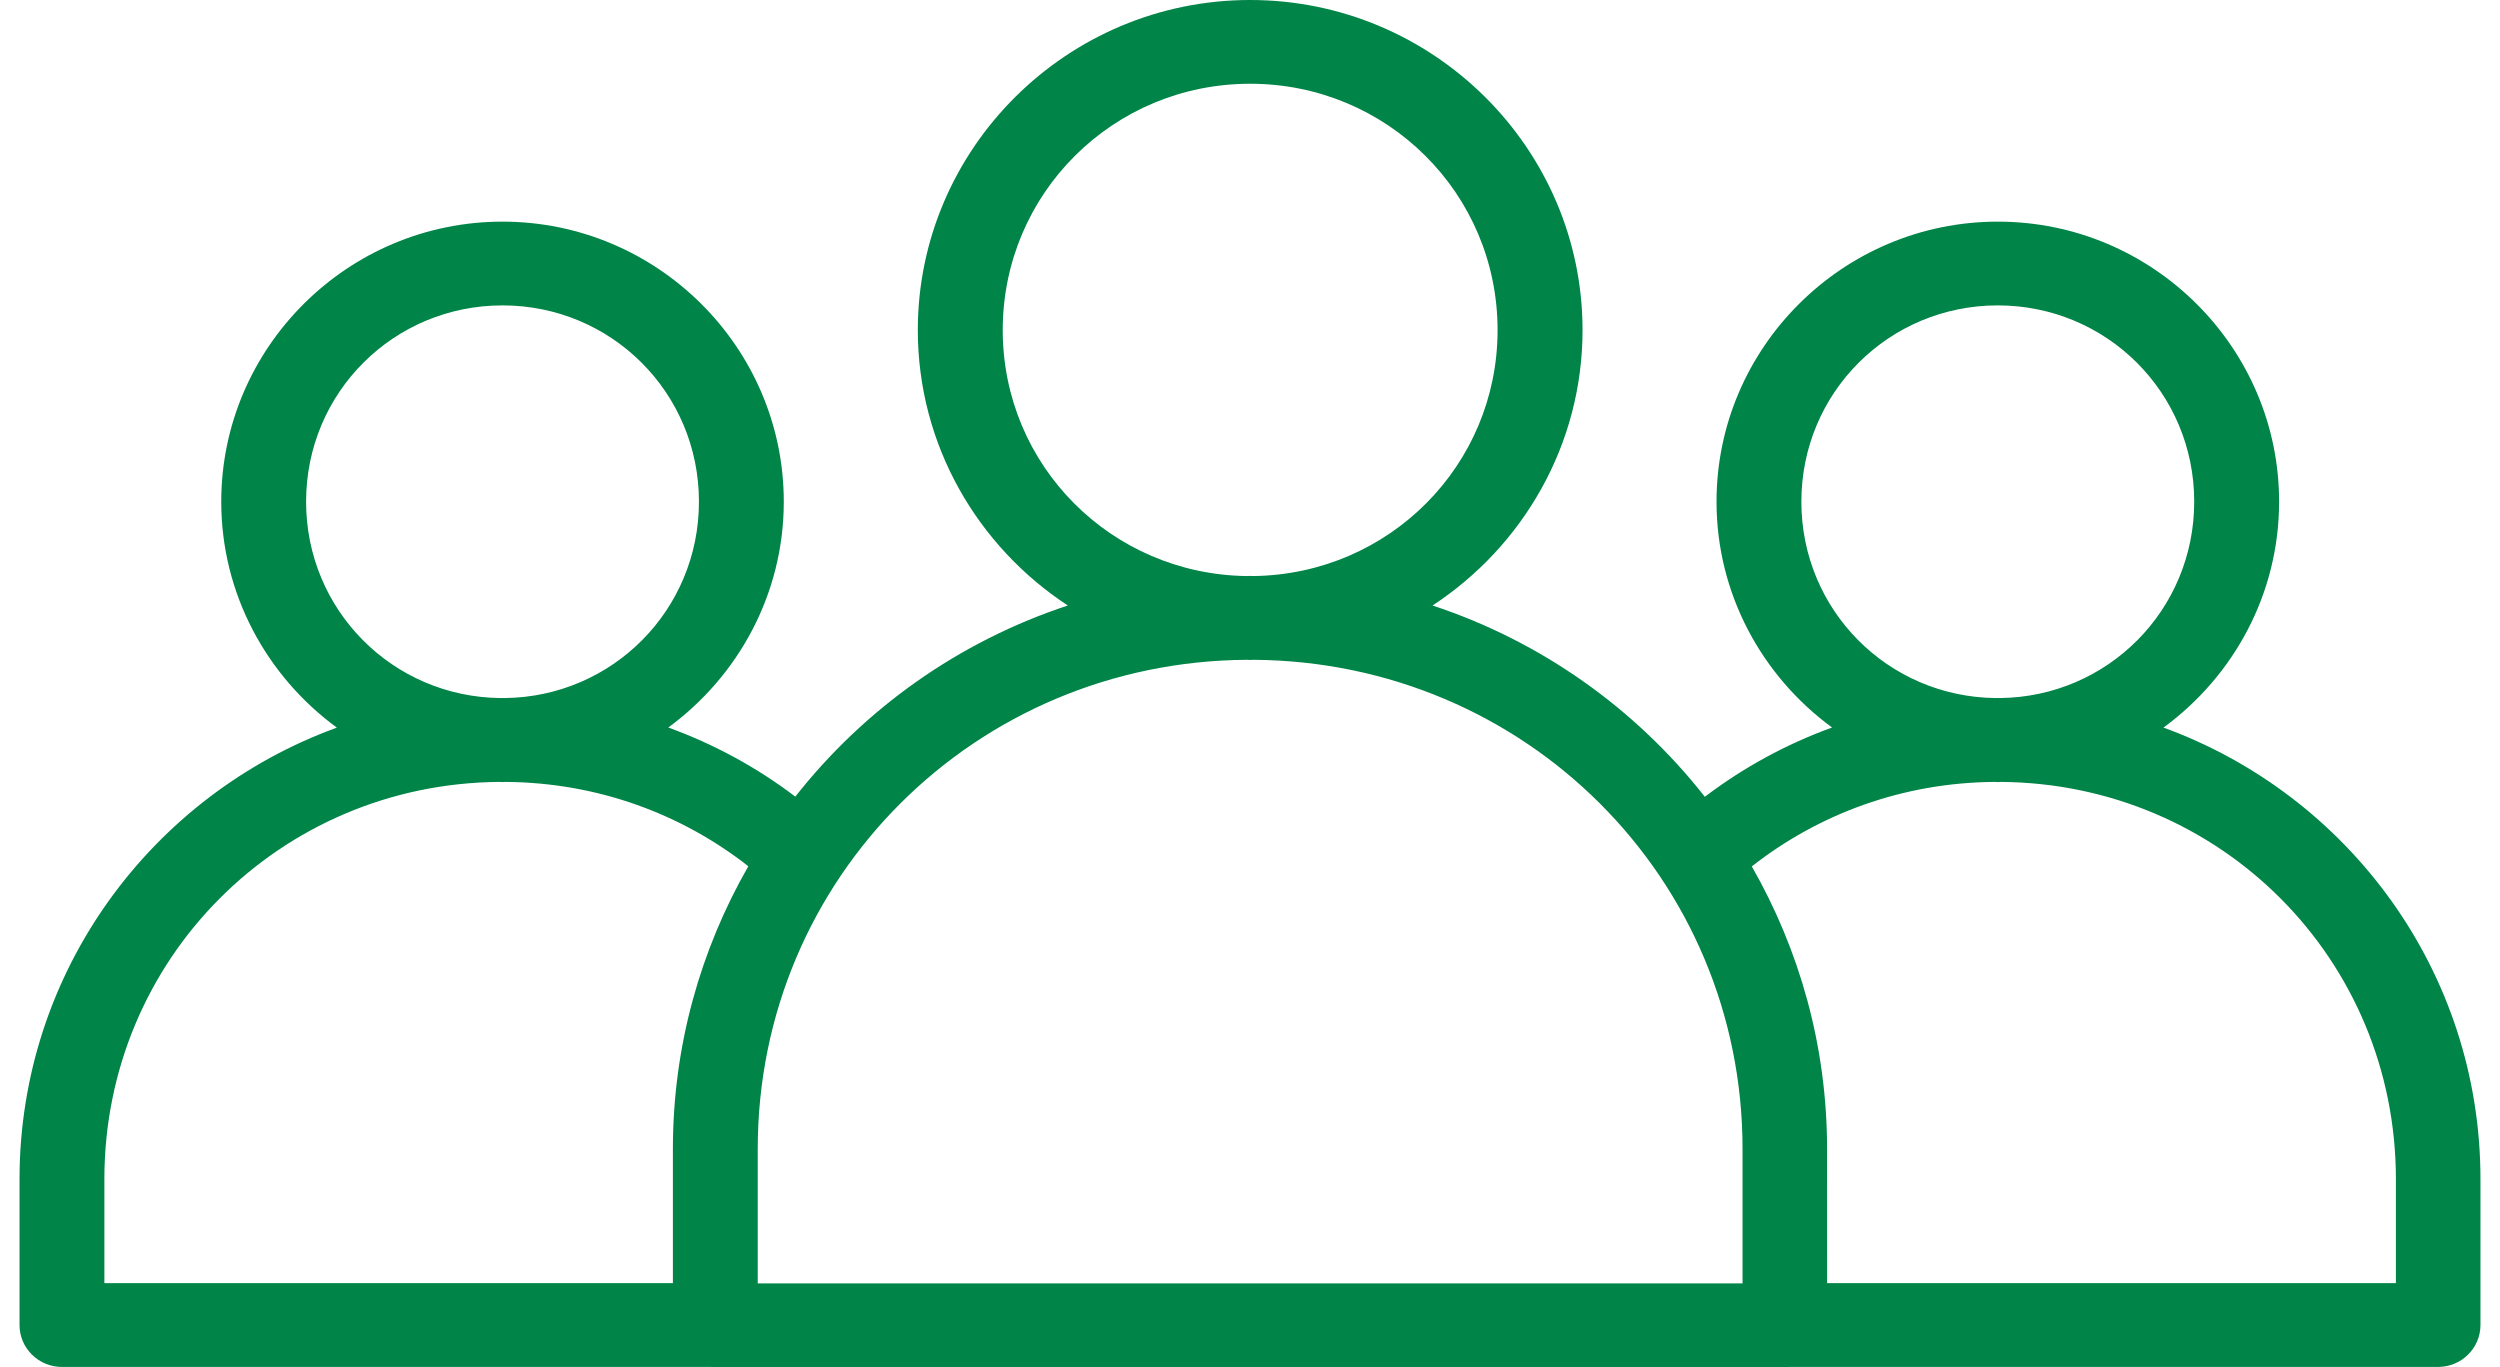 <svg width="64" height="35" viewBox="0 0 64 35" fill="none" xmlns="http://www.w3.org/2000/svg">
<path d="M32.003 0C27.314 0 23.496 3.802 23.496 8.45C23.496 11.391 25.026 13.987 27.336 15.501C24.546 16.421 22.131 18.142 20.36 20.394C19.381 19.65 18.287 19.053 17.108 18.624C18.896 17.314 20.065 15.209 20.065 12.843C20.065 8.901 16.834 5.674 12.864 5.674C8.894 5.674 5.664 8.901 5.664 12.843C5.664 15.21 6.833 17.316 8.623 18.627C3.884 20.352 0.5 24.871 0.5 30.188V33.924C0.5 34.208 0.616 34.481 0.821 34.682C1.025 34.883 1.302 34.995 1.591 34.994H18.196C18.236 34.998 18.276 35 18.317 35H45.691C45.731 35 45.772 34.998 45.812 34.994H62.418C63.015 34.991 63.498 34.513 63.5 33.924V30.188C63.5 24.871 60.121 20.352 55.385 18.626C57.175 17.316 58.345 15.21 58.345 12.843C58.345 8.901 55.114 5.674 51.144 5.674C47.174 5.674 43.943 8.901 43.943 12.843C43.943 15.209 45.112 17.314 46.901 18.624C45.719 19.053 44.625 19.653 43.644 20.398C41.874 18.145 39.463 16.422 36.673 15.501C38.983 13.987 40.513 11.391 40.513 8.45C40.513 3.802 36.693 0 32.003 0ZM32.003 2.144C35.511 2.144 38.338 4.953 38.338 8.45C38.338 11.92 35.555 14.702 32.086 14.747C32.059 14.747 32.031 14.743 32.003 14.743C31.975 14.743 31.948 14.747 31.92 14.747C28.452 14.703 25.67 11.92 25.67 8.45C25.67 4.953 28.496 2.144 32.003 2.144ZM12.864 7.818C15.647 7.818 17.893 10.047 17.893 12.843C17.893 15.62 15.676 17.84 12.92 17.87C12.901 17.87 12.883 17.868 12.864 17.868C12.846 17.868 12.828 17.87 12.809 17.87C10.052 17.84 7.836 15.62 7.836 12.843C7.836 10.047 10.081 7.818 12.864 7.818ZM51.143 7.818C53.926 7.818 56.172 10.047 56.172 12.843C56.172 15.62 53.956 17.84 51.199 17.87C51.18 17.87 51.162 17.868 51.143 17.868C51.125 17.868 51.107 17.87 51.088 17.87C48.331 17.84 46.115 15.62 46.115 12.843C46.115 10.047 48.36 7.818 51.143 7.818ZM31.92 16.891C31.948 16.891 31.975 16.895 32.003 16.895C32.031 16.895 32.058 16.891 32.086 16.891C39.042 16.935 44.609 22.476 44.609 29.413L44.609 32.855H19.398V29.413C19.398 22.476 24.965 16.935 31.92 16.891ZM12.781 20.017C12.809 20.017 12.836 20.021 12.864 20.021C12.892 20.021 12.919 20.017 12.947 20.017C15.3 20.035 17.447 20.836 19.157 22.176C17.933 24.312 17.226 26.778 17.226 29.414V32.848H2.672V30.188C2.672 24.55 7.163 20.061 12.781 20.017ZM51.06 20.017C51.088 20.017 51.115 20.021 51.143 20.021C51.171 20.021 51.198 20.017 51.226 20.017C56.844 20.061 61.335 24.551 61.335 30.189V32.848H46.774L46.773 29.414C46.773 26.78 46.068 24.316 44.846 22.18C46.557 20.838 48.705 20.035 51.06 20.017Z" fill="#008447"/>
</svg>

